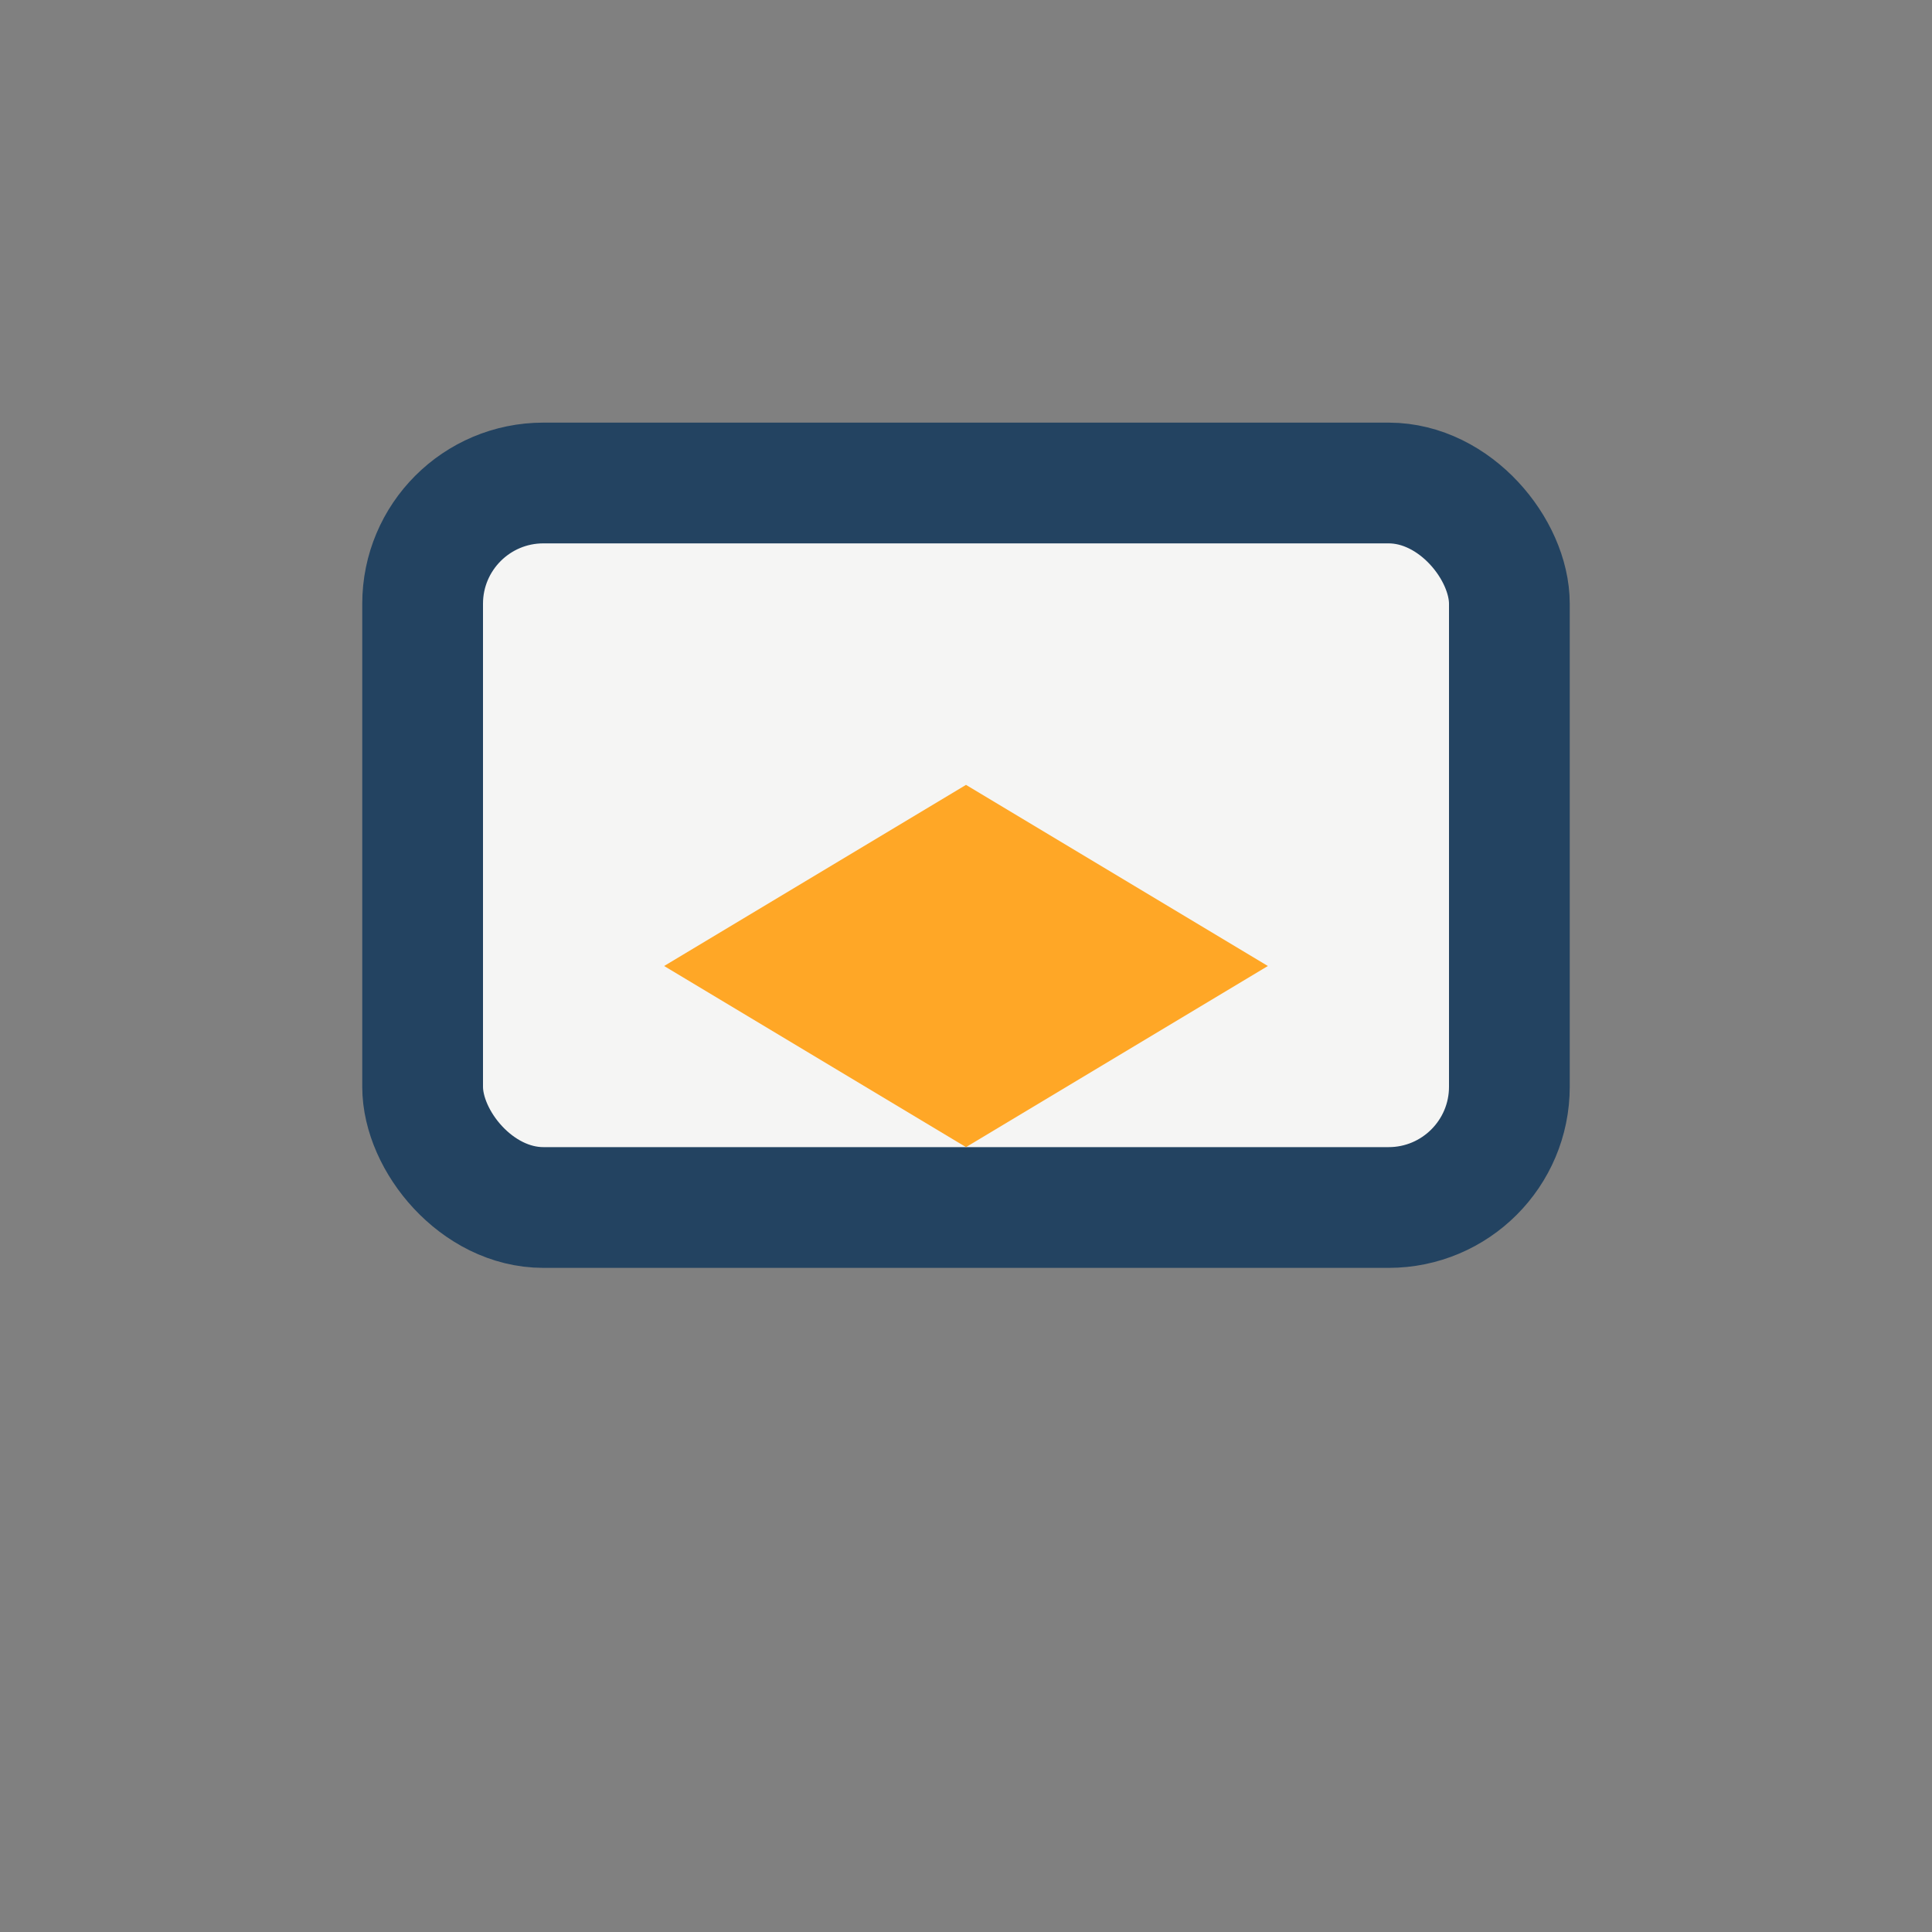 <?xml version="1.0" encoding="UTF-8"?>
<svg xmlns="http://www.w3.org/2000/svg" width="32" height="32" viewBox="0 0 32 32"><rect x="0" y="0" width="32" height="32" fill="#808080" stroke="none"/><rect x="7" y="8" width="18" height="12" rx="2" fill="#F5F5F4" stroke="#234361" stroke-width="2"/><path d="M16 13l5 3-5 3-5-3z" fill="#FFA726"/></svg>